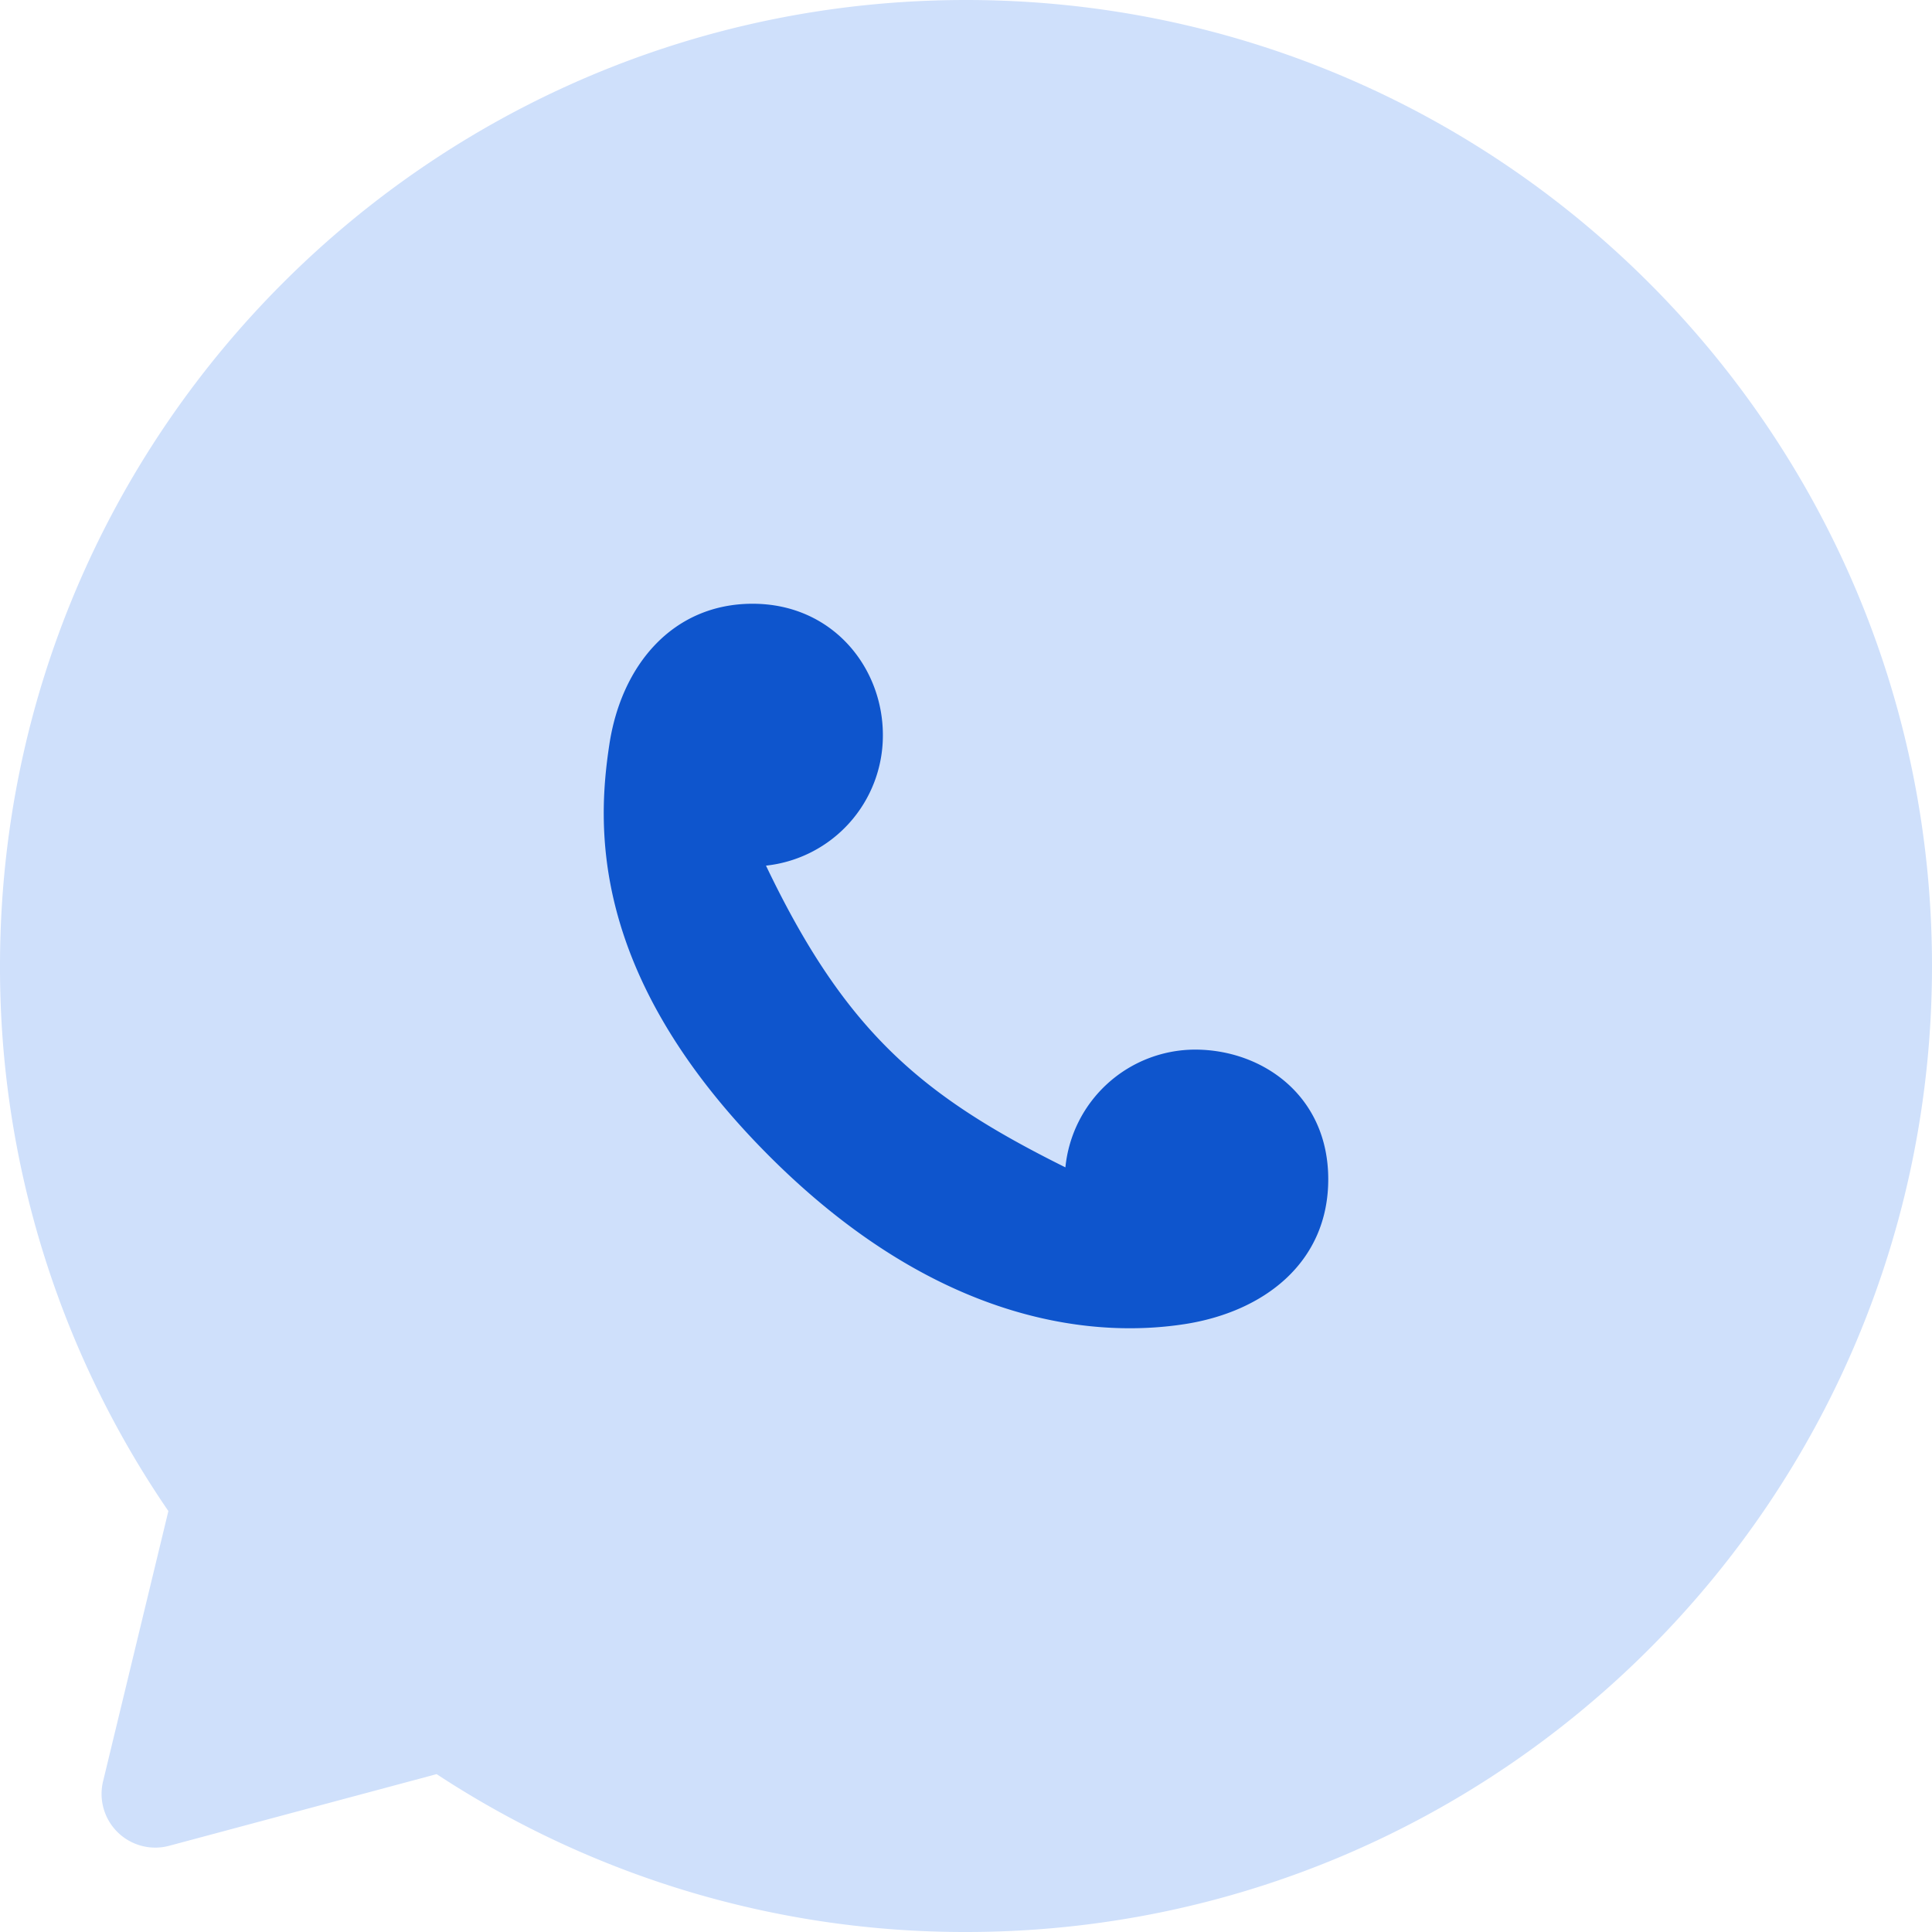 <svg width="40" height="40" fill="none" xmlns="http://www.w3.org/2000/svg"><path fill-rule="evenodd" clip-rule="evenodd" d="M9.038 36.73A19.906 19.906 0 0020 40c11.046 0 20-8.954 20-20S31.046 0 20 0 0 8.954 0 20a19.9 19.9 0 003.486 11.285L2.134 36.88a1.112 1.112 0 001.369 1.335l5.535-1.483z" fill="#CFE0FB"/><path fill-rule="evenodd" clip-rule="evenodd" d="M22.058 24.169a2.705 2.705 0 012.683-2.438c1.395 0 2.759.953 2.759 2.684 0 1.73-1.338 2.748-2.977 3-1.639.253-4.988.169-8.663-3.547-3.675-3.717-3.495-6.802-3.244-8.454.25-1.651 1.318-2.914 2.966-2.914 1.648 0 2.697 1.312 2.697 2.718a2.71 2.71 0 01-2.42 2.704c1.649 3.452 3.237 4.776 6.199 6.247z" fill="#0E55CD"/></svg>